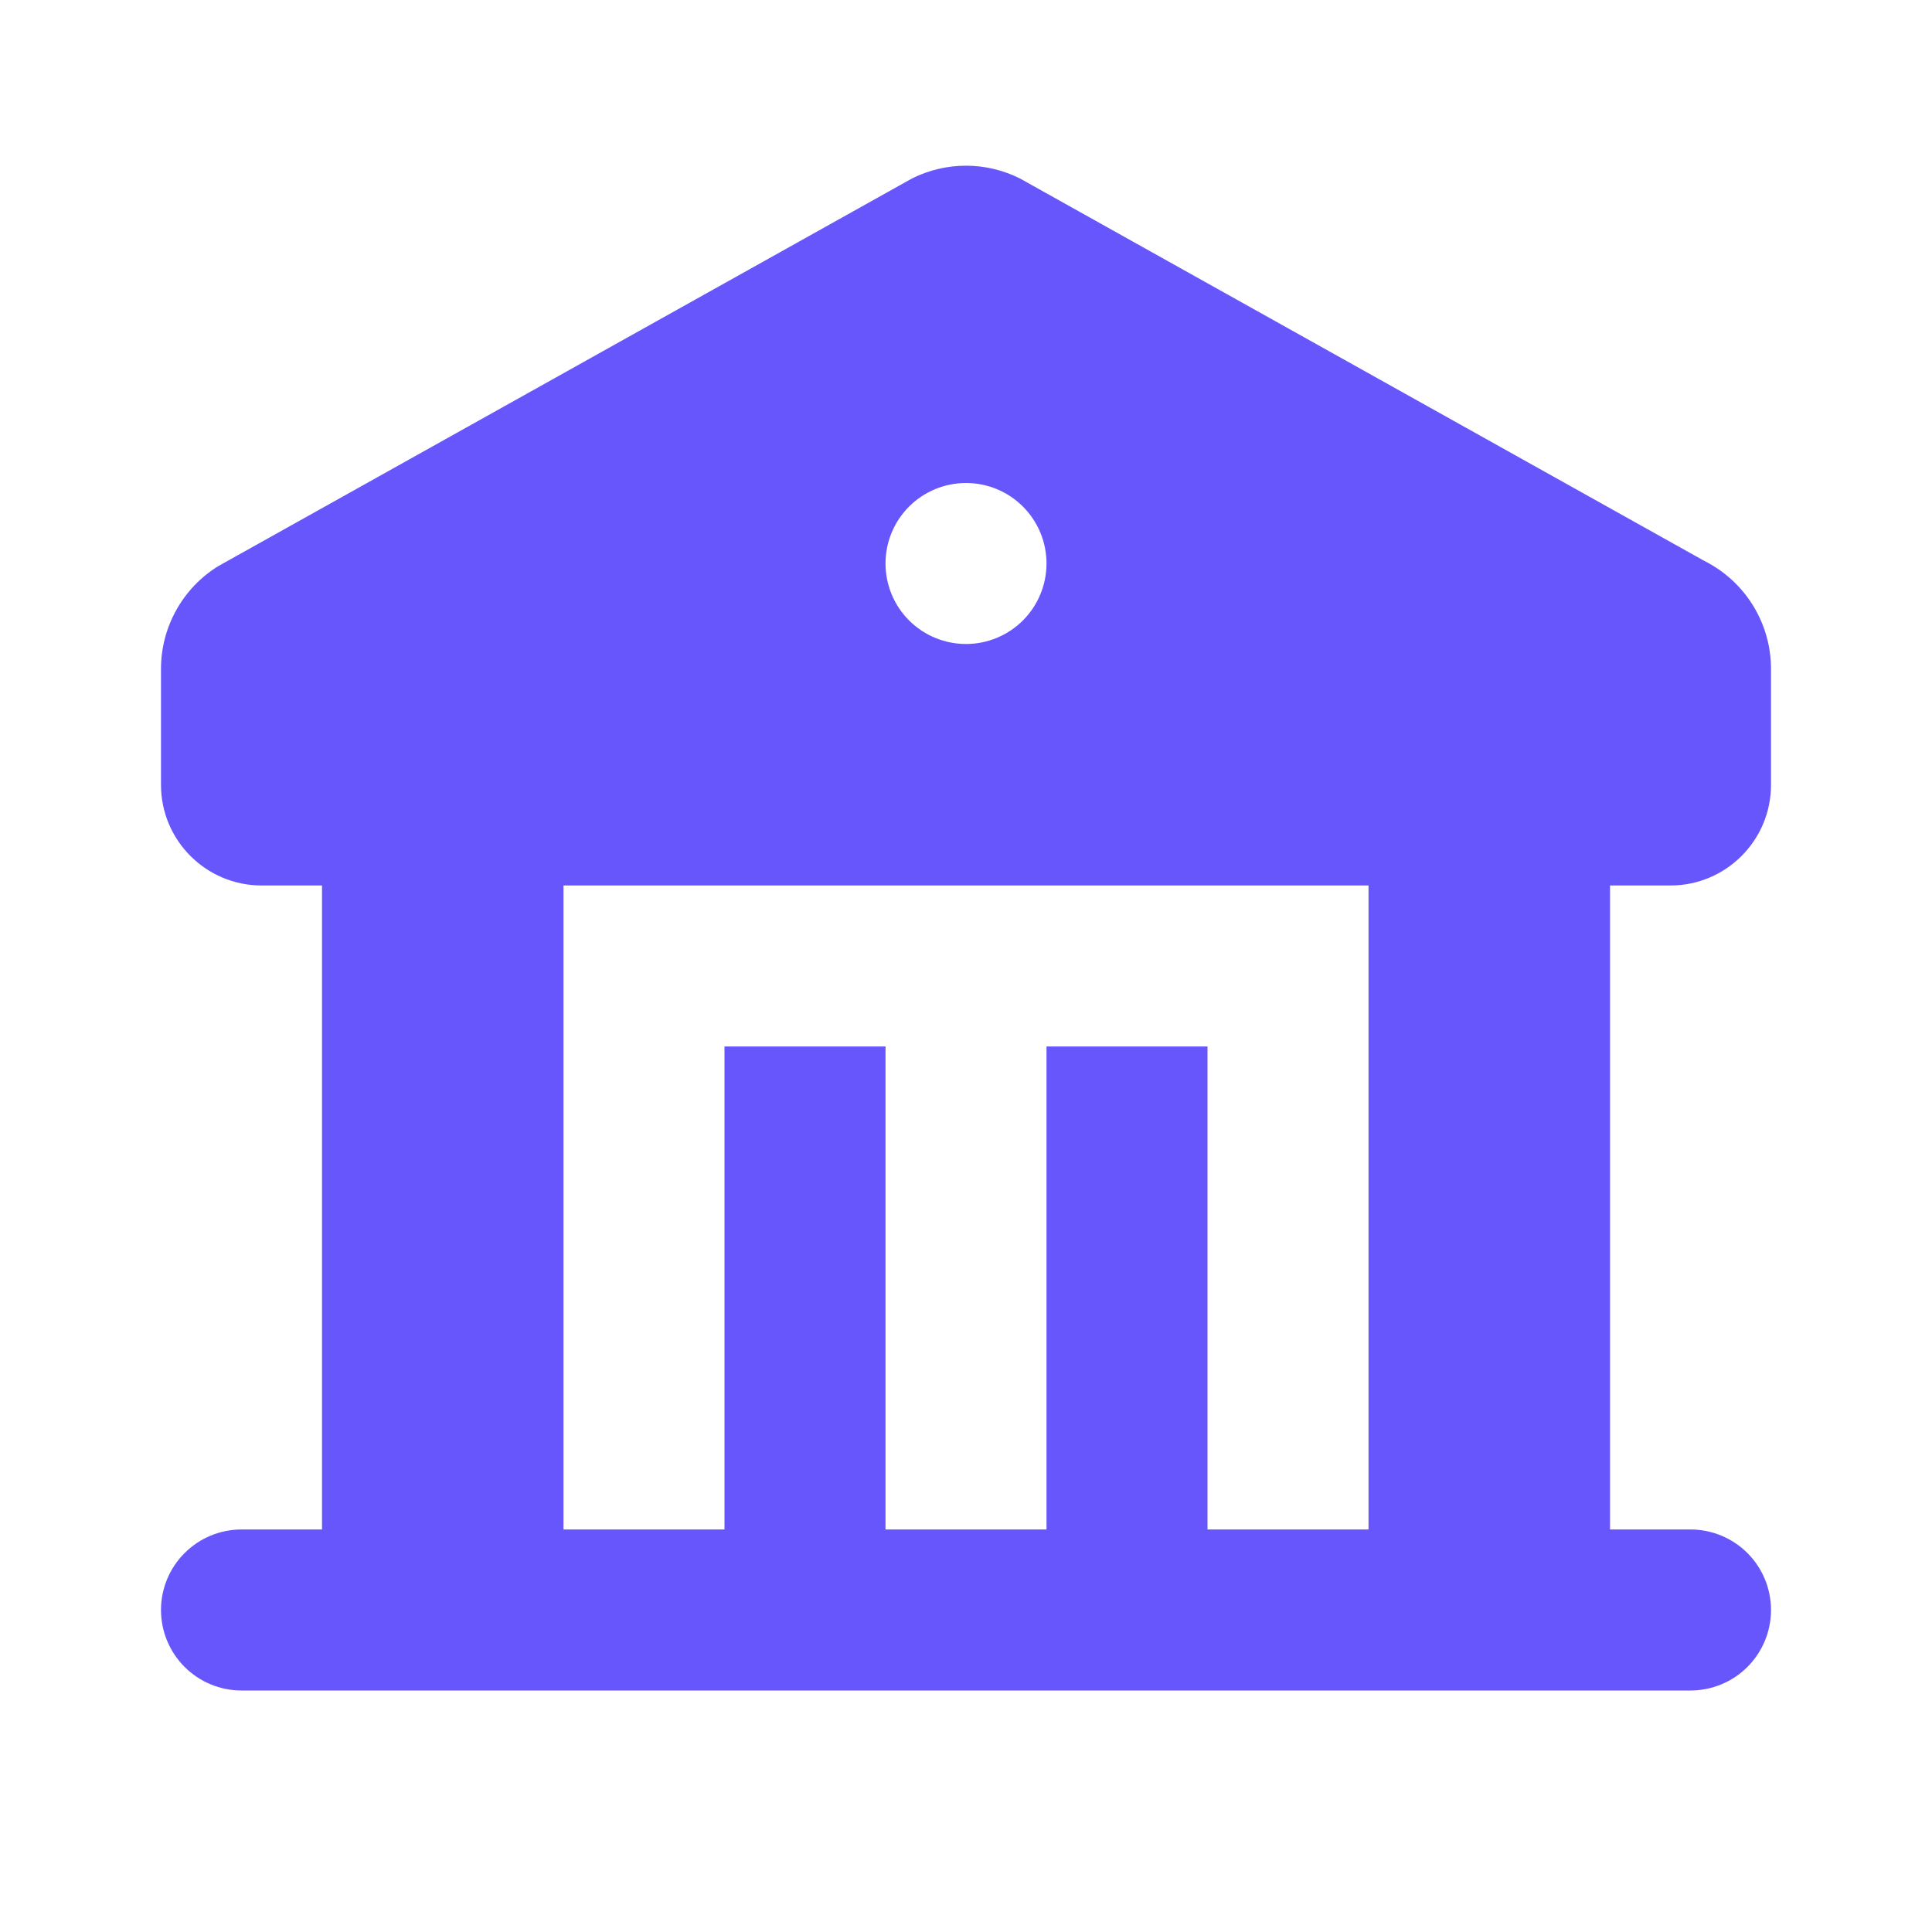<svg width="64" height="64" viewBox="0 0 64 64" fill="none" xmlns="http://www.w3.org/2000/svg">
<path fill-rule="evenodd" clip-rule="evenodd" d="M33.787 5.912L56.453 18.578C57.119 18.911 57.678 19.422 58.069 20.054C58.46 20.687 58.667 21.416 58.667 22.16V26C58.667 27.84 57.173 29.333 55.334 29.333H53.334V50.666H56C56.707 50.666 57.386 50.947 57.886 51.447C58.386 51.948 58.667 52.626 58.667 53.333C58.667 54.04 58.386 54.719 57.886 55.219C57.386 55.719 56.707 56 56 56H8C7.293 56 6.615 55.719 6.115 55.219C5.614 54.719 5.333 54.04 5.333 53.333C5.333 52.626 5.614 51.948 6.115 51.447C6.615 50.947 7.293 50.666 8 50.666H10.667V29.333H8.667C6.827 29.333 5.333 27.84 5.333 26V22.16C5.333 20.768 6.053 19.488 7.216 18.762L30.211 5.912C30.766 5.634 31.379 5.489 32 5.489C32.621 5.489 33.231 5.634 33.787 5.912ZM45.334 29.333H18.667V50.666H24V34.666H29.334V50.666H34.667V34.666H40V50.666H45.334V29.333ZM32 16C31.293 16 30.615 16.281 30.114 16.781C29.614 17.281 29.334 17.959 29.334 18.666C29.334 19.374 29.614 20.052 30.114 20.552C30.615 21.052 31.293 21.333 32 21.333C32.707 21.333 33.386 21.052 33.886 20.552C34.386 20.052 34.667 19.374 34.667 18.666C34.667 17.959 34.386 17.281 33.886 16.781C33.386 16.281 32.707 16 32 16Z" fill="#6856FD"/>
</svg>

